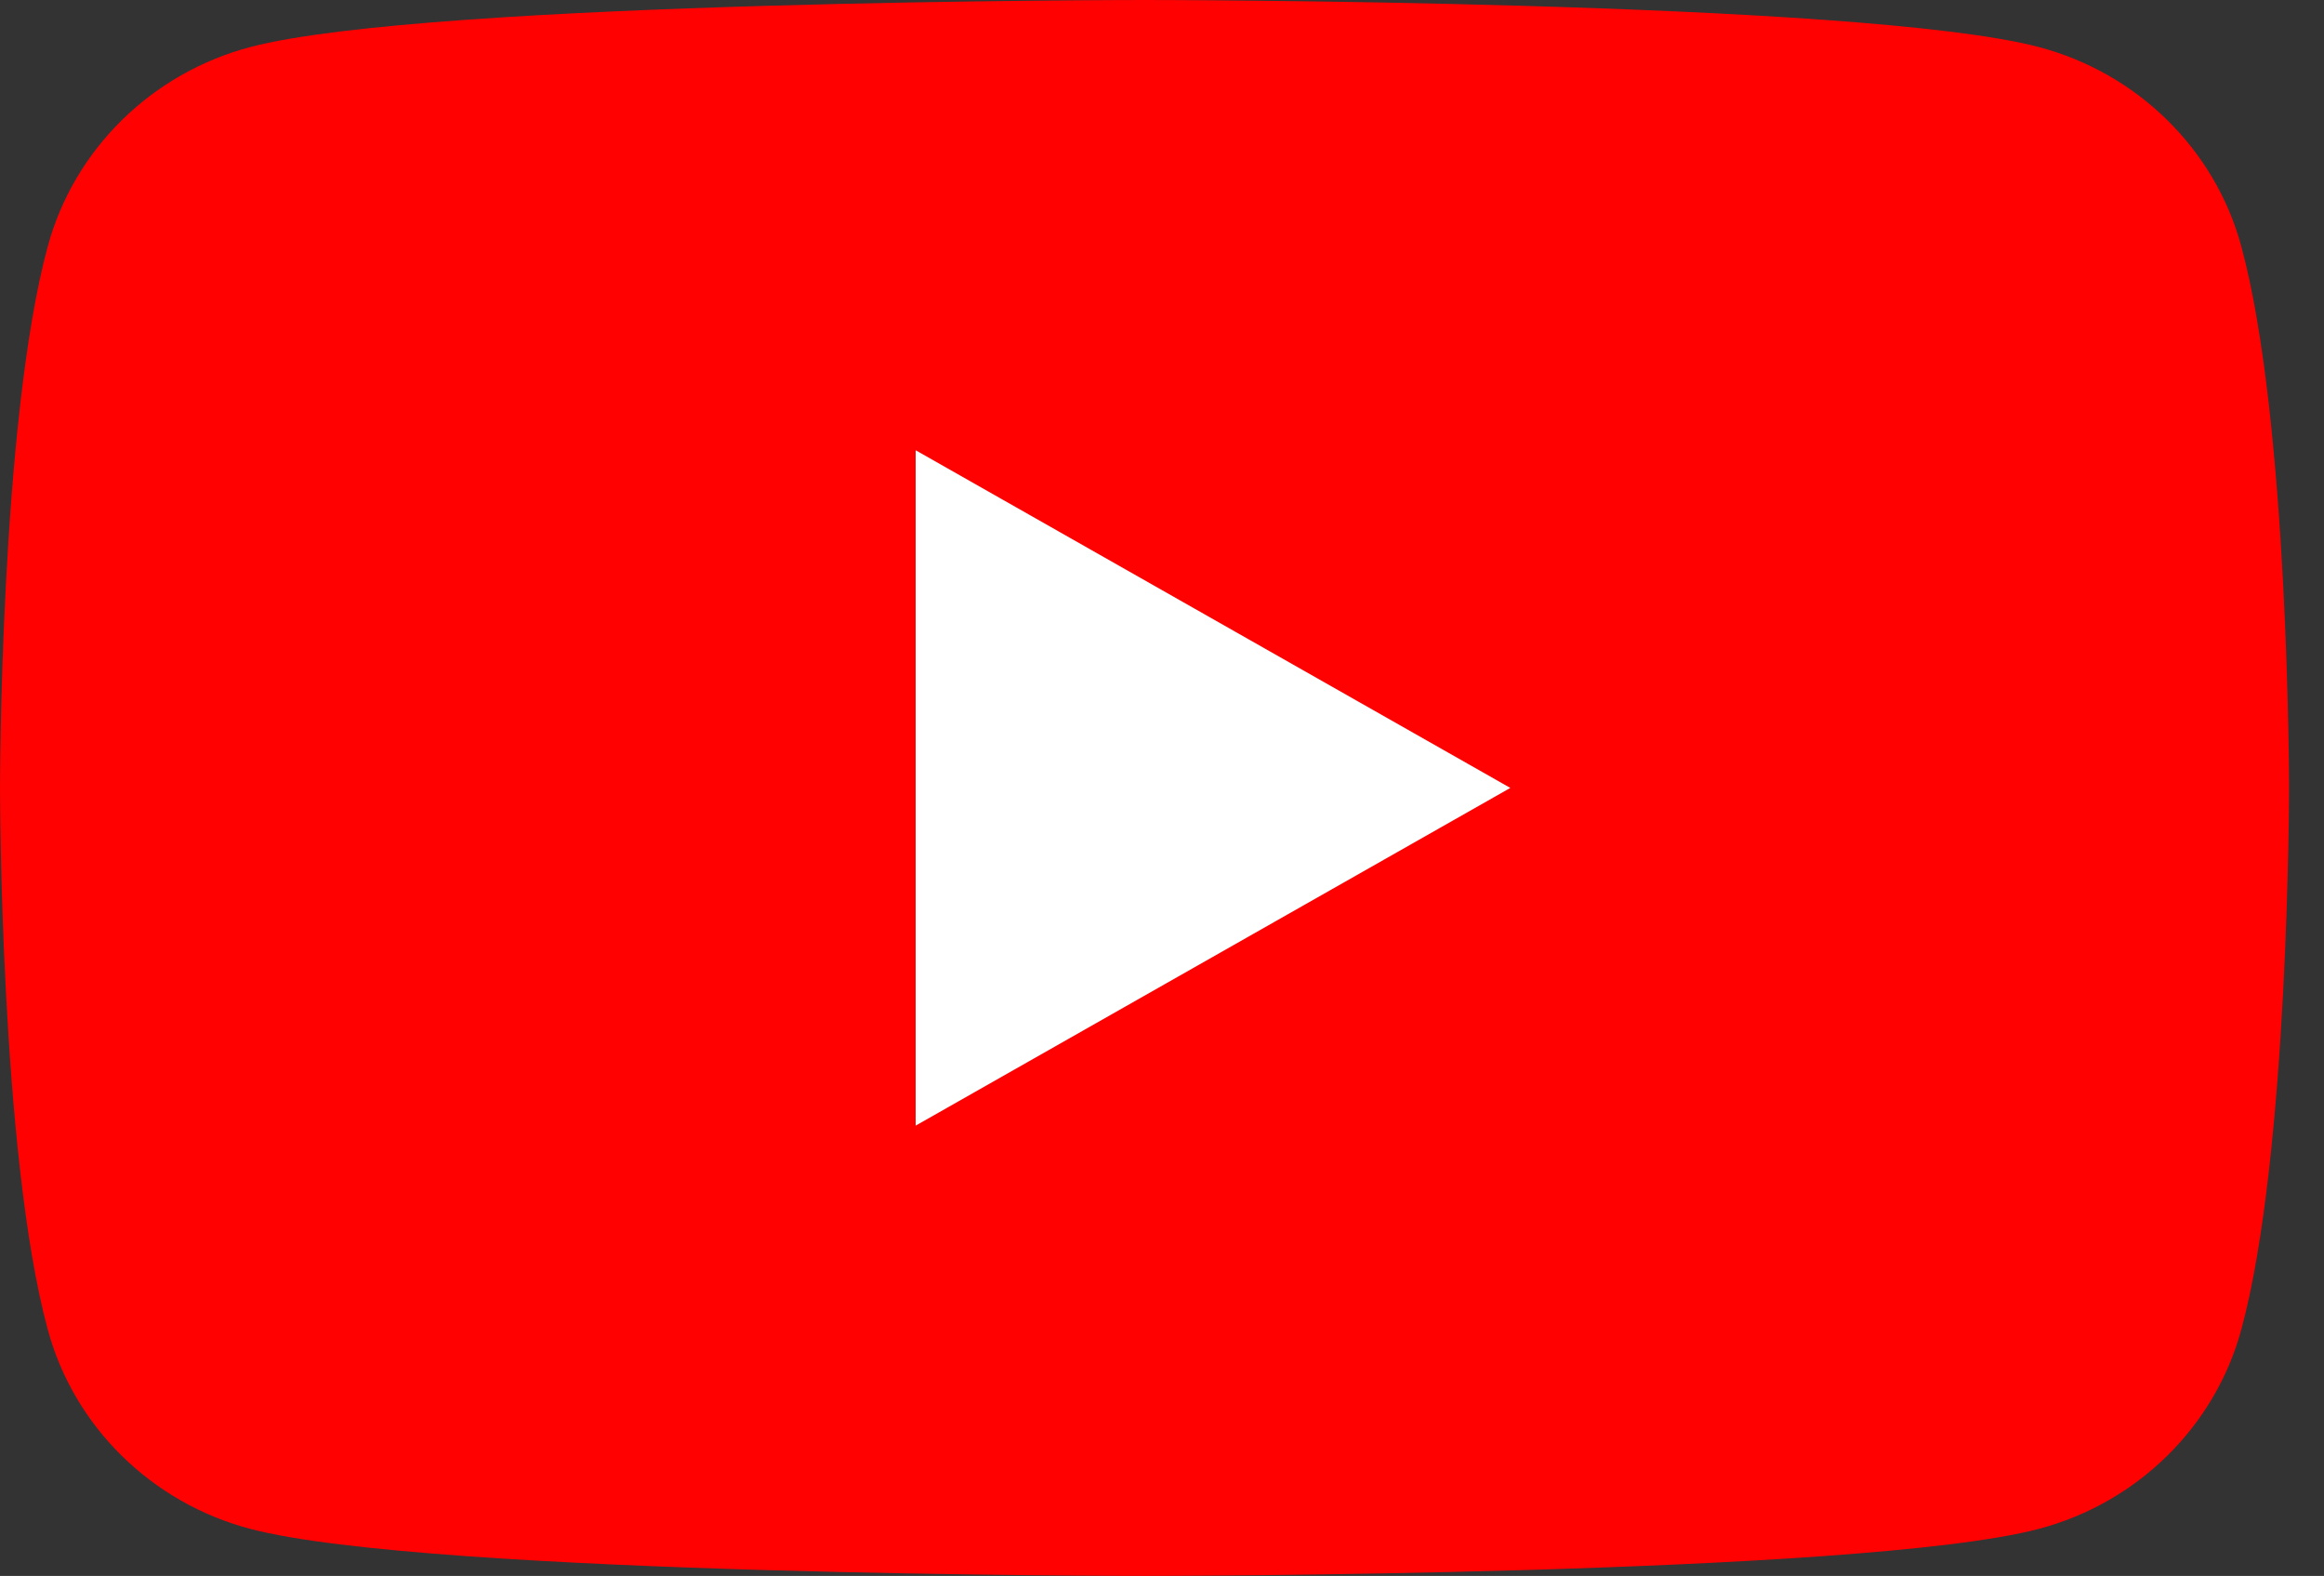 <svg width="59" height="40" viewBox="0 0 59 40" fill="none" xmlns="http://www.w3.org/2000/svg">
<rect x="0" y="0" width="59" height="40" fill="#333333" stroke="none"/>
<g id="yt" clip-path="url(#clip0_78_919)">
<path id="Vector" d="M56.899 6.248C56.234 3.79 54.265 1.854 51.76 1.194C47.227 0 29.057 0 29.057 0C29.057 0 10.886 0 6.354 1.194C3.855 1.854 1.885 3.784 1.214 6.248C0 10.705 0 20 0 20C0 20 0 29.295 1.214 33.752C1.879 36.209 3.848 38.146 6.354 38.806C10.886 40 29.057 40 29.057 40C29.057 40 47.227 40 51.76 38.806C54.258 38.146 56.228 36.216 56.899 33.752C58.113 29.295 58.113 20 58.113 20C58.113 20 58.113 10.705 56.899 6.248Z" fill="#FF0101"/>
<path id="Vector_2" d="M23.246 28.571V11.428L38.343 19.999L23.246 28.571Z" fill="white"/>
</g>
<defs>
<clipPath id="clip0_78_919">
<rect width="58.113" height="40" fill="white"/>
</clipPath>
</defs>
</svg>
